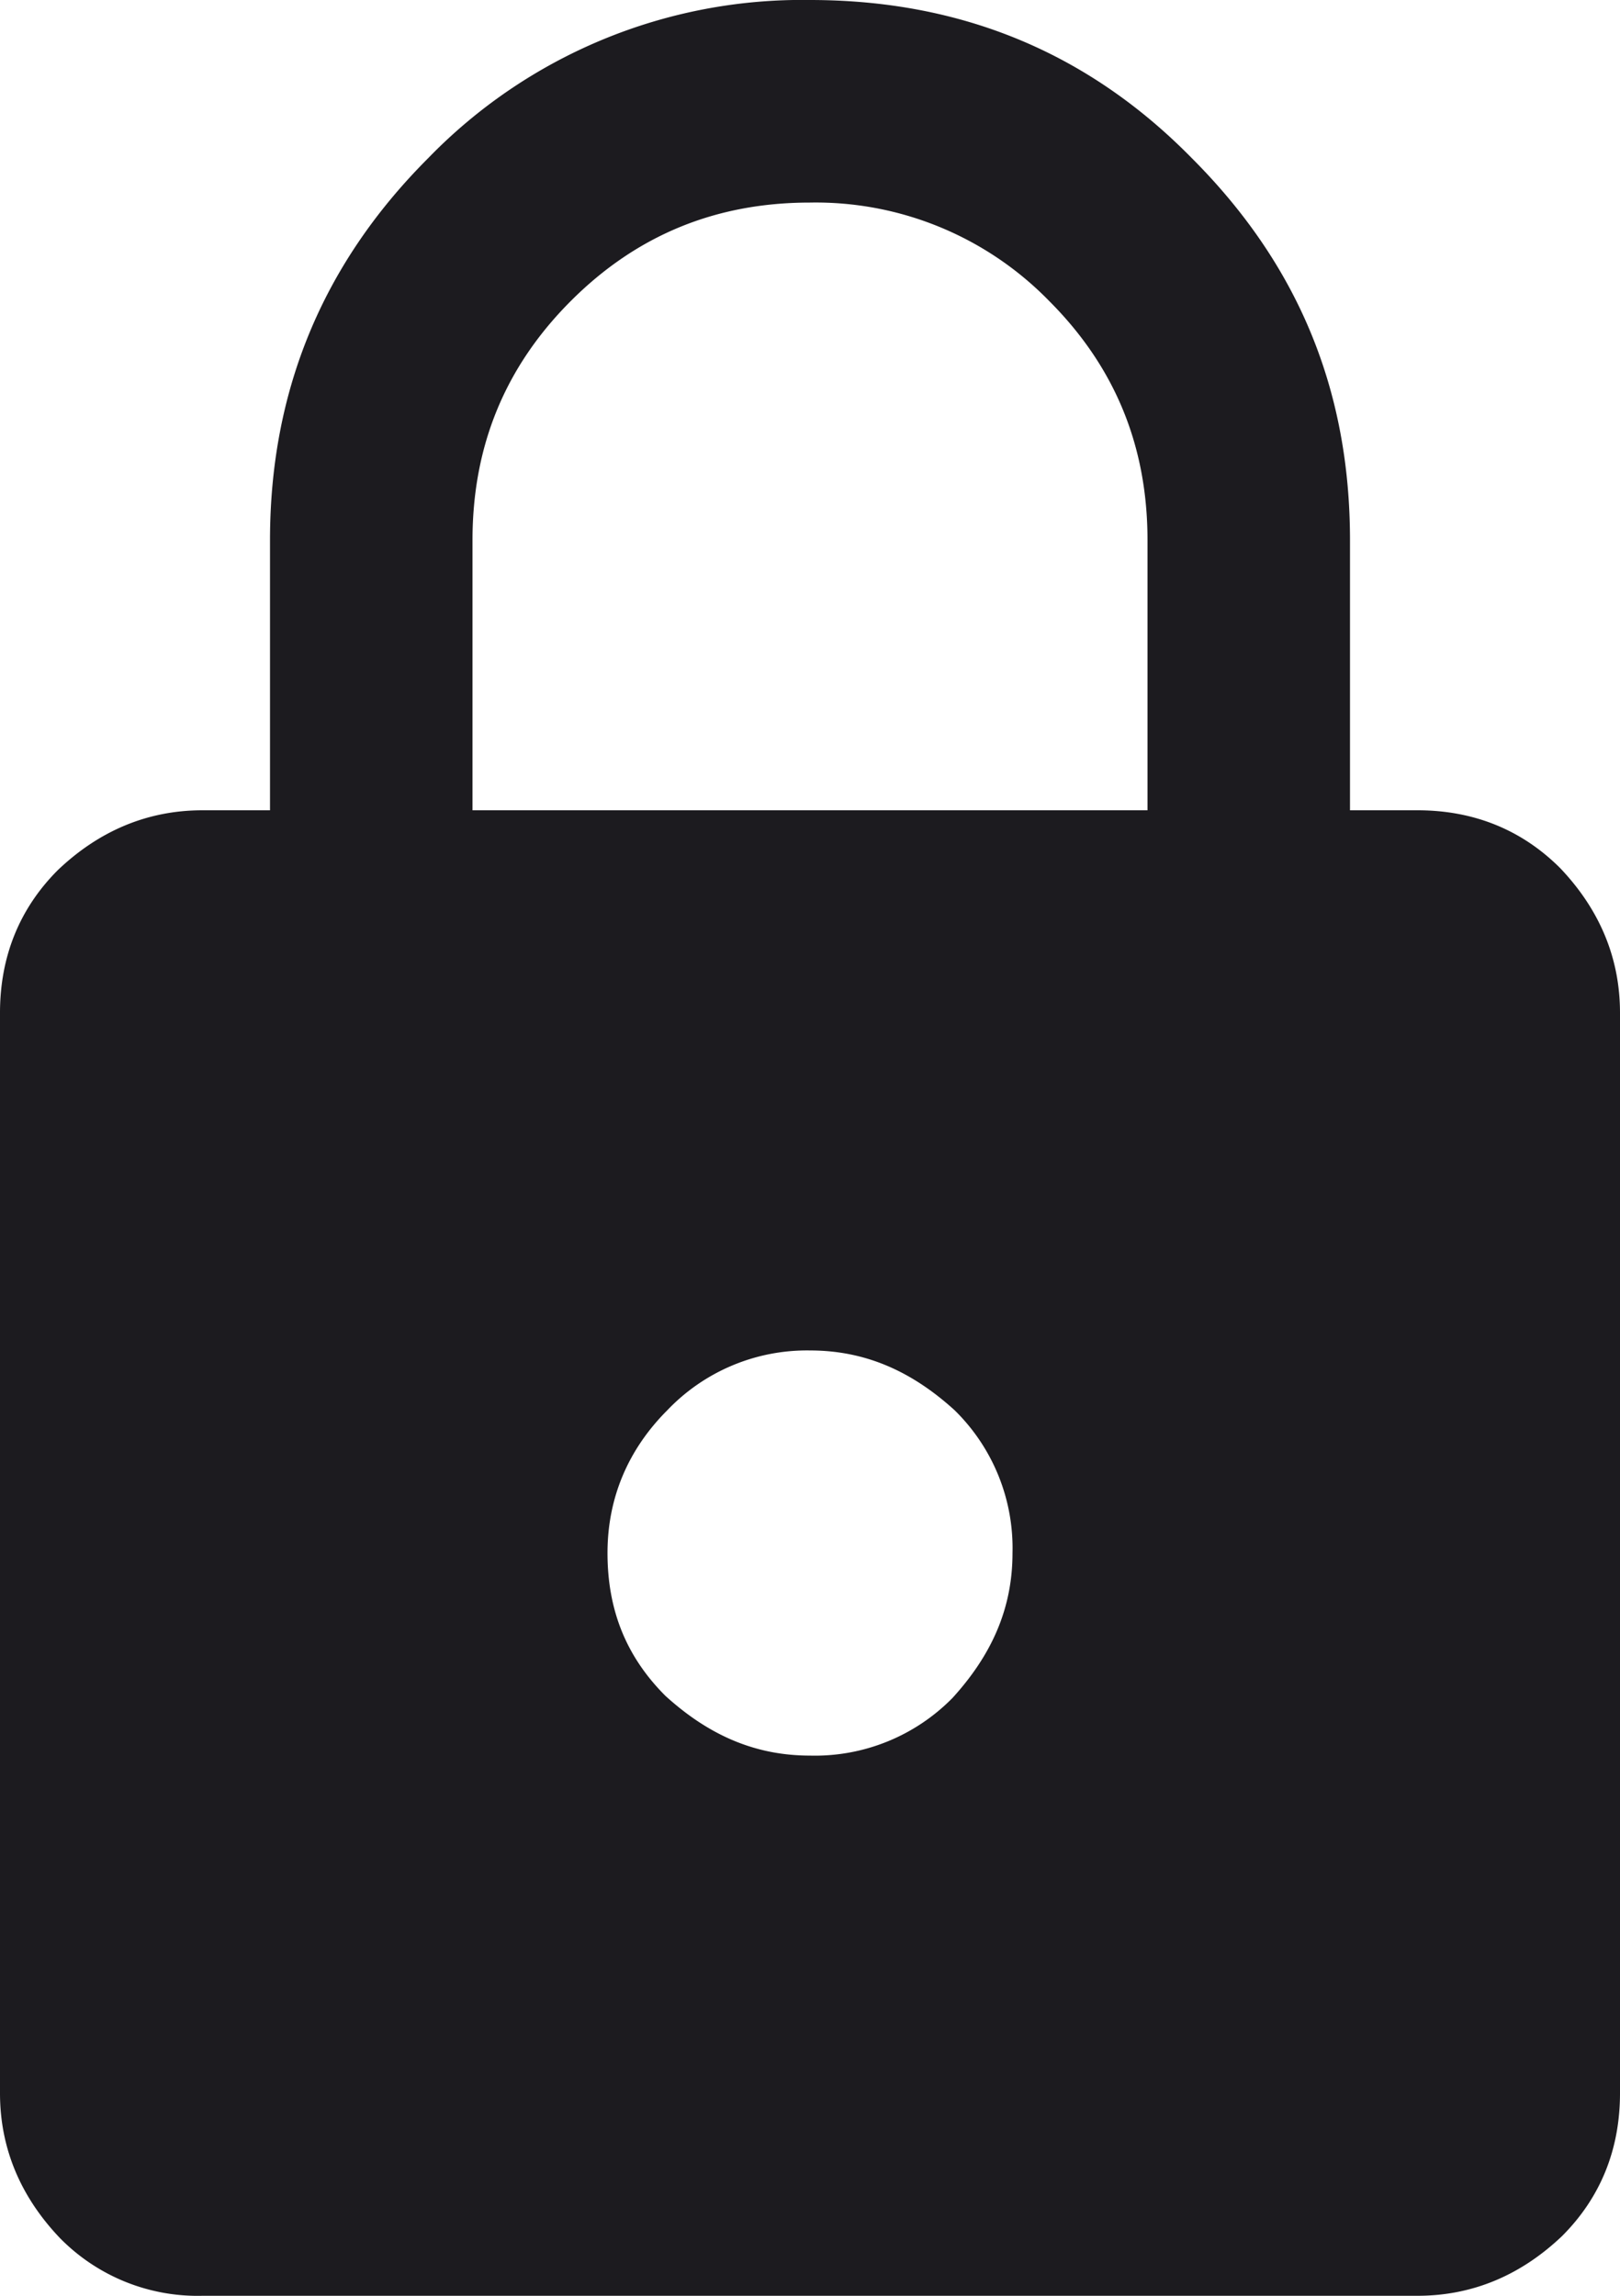 <svg fill="#1c1b1f" version="1.1" viewBox="0 0 8.4 11.901" xmlns="http://www.w3.org/2000/svg"><path d="m1.05 11.9a1 1 0 0 1-0.74-0.3c-0.2-0.21-0.31-0.46-0.31-0.75v-5.6c0-0.29 0.1-0.54 0.3-0.74 0.21-0.2 0.46-0.31 0.75-0.31h0.35v-1.4c0-0.77 0.27-1.43 0.82-1.98a2.7 2.7 0 0 1 1.98-0.82c0.78 0 1.44 0.27 1.98 0.82 0.55 0.55 0.82 1.2 0.82 1.98v1.4h0.35c0.29 0 0.54 0.1 0.74 0.3 0.2 0.21 0.31 0.46 0.31 0.75v5.6c0 0.29-0.1 0.54-0.3 0.74-0.21 0.2-0.46 0.31-0.75 0.31zm3.15-2.8a1 1 0 0 0 0.74-0.3c0.2-0.22 0.31-0.46 0.31-0.75a1 1 0 0 0-0.3-0.74c-0.22-0.2-0.46-0.31-0.75-0.31a1 1 0 0 0-0.74 0.31c-0.2 0.2-0.31 0.45-0.31 0.74 0 0.3 0.1 0.54 0.3 0.74 0.22 0.2 0.46 0.31 0.75 0.31zm-1.75-4.9h3.5v-1.4c0-0.49-0.17-0.9-0.51-1.24a1.69 1.69 0 0 0-1.24-0.51c-0.49 0-0.9 0.17-1.24 0.51s-0.51 0.75-0.51 1.24z"/></svg>
